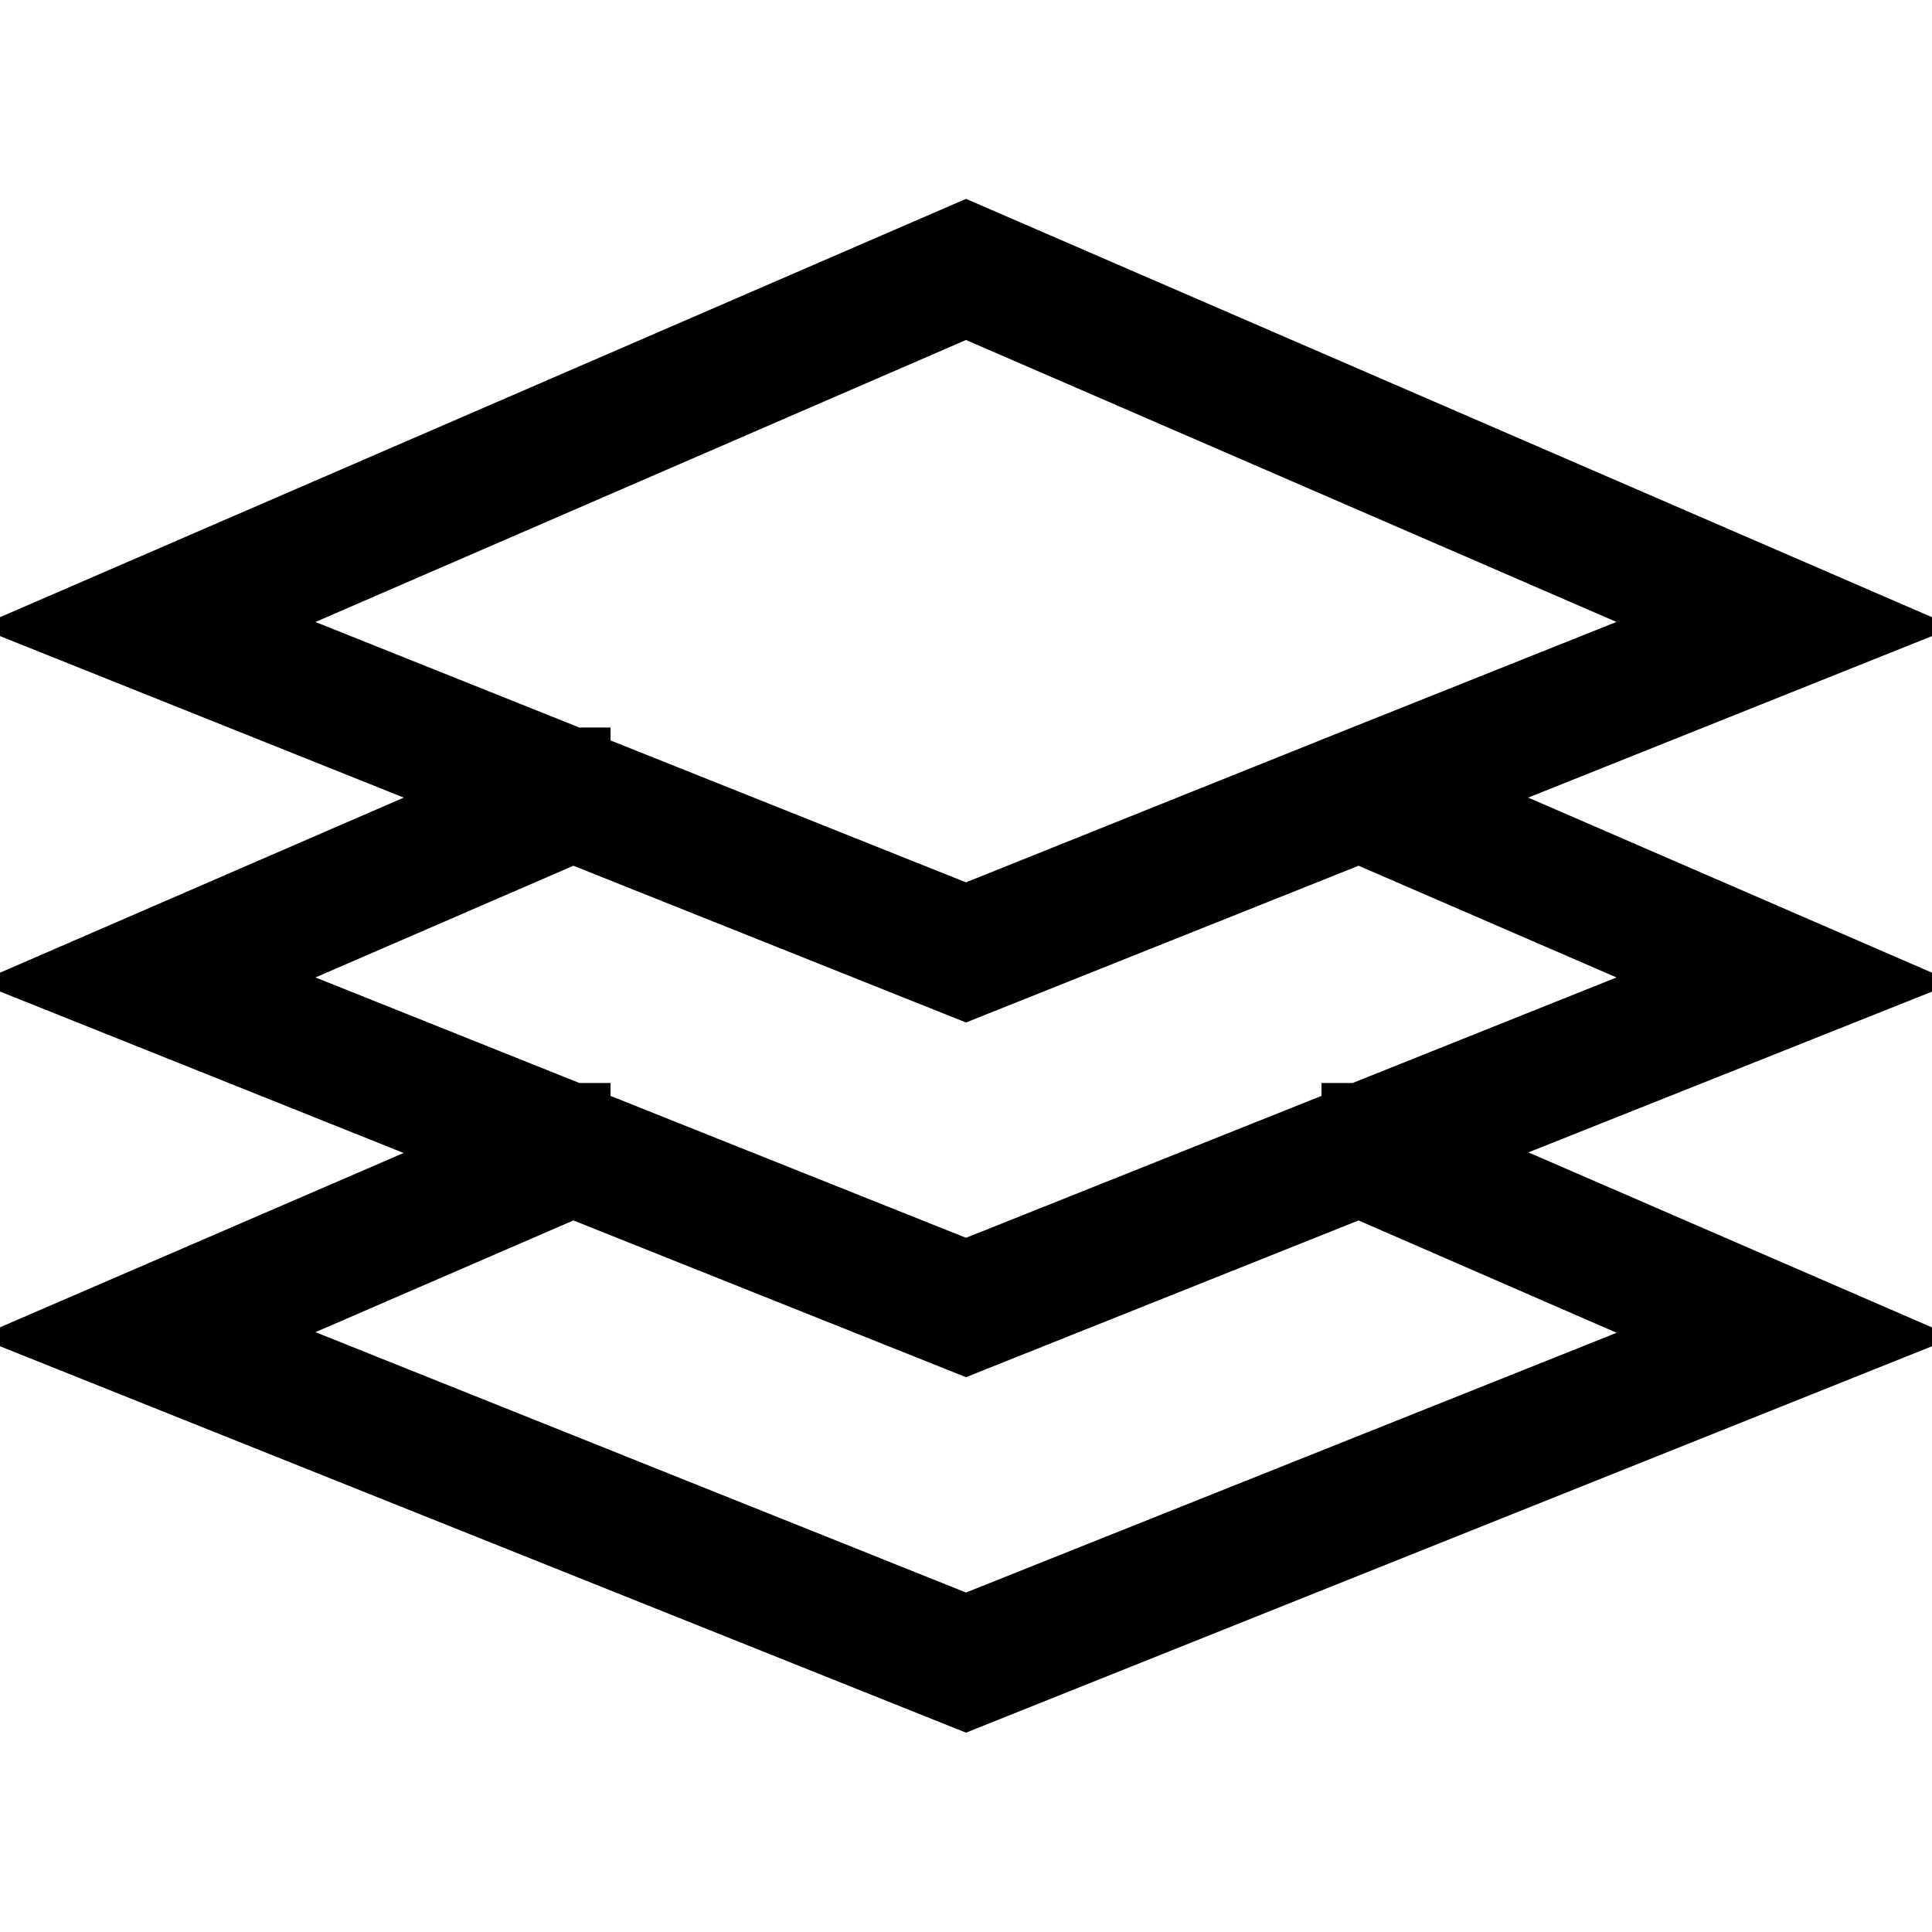 <?xml version="1.0" encoding="utf-8"?>
<!-- Svg Vector Icons : http://www.onlinewebfonts.com/icon -->
<!DOCTYPE svg PUBLIC "-//W3C//DTD SVG 1.1//EN" "http://www.w3.org/Graphics/SVG/1.1/DTD/svg11.dtd">
<svg version="1.1" xmlns="http://www.w3.org/2000/svg" xmlns:xlink="http://www.w3.org/1999/xlink" x="0px" y="0px" viewBox="0 0 256 256" enable-background="new 0 0 256 256" xml:space="preserve">
<g> <g> <path stroke-width="10" fill-opacity="0" stroke="#000000"  d="M128,31.8L10,82.9l56.5,22.6L10,130l56.5,22.6L10,177l118,47.2L246,177l-56.5-24.5L246,130l-56.5-24.5  L246,82.9L128,31.8z M227.2,176.8L128,216.4l-99.2-39.7l47.1-20.4l52.1,20.8l52.1-20.8L227.2,176.8z M227.2,129.7l-47,18.8l-0.1,0  l0,0.1L128,169.4l-52.1-20.8l0-0.1l-0.1,0l-47-18.8l47.1-20.4l52.1,20.8l52.1-20.8L227.2,129.7z M180.1,101.4L180.1,101.4  L128,122.3l-52.1-20.8l0-0.1l-0.1,0l-47-18.8l99.2-43l99.2,43L180.1,101.4L180.1,101.4z"/> </g></g>
</svg>